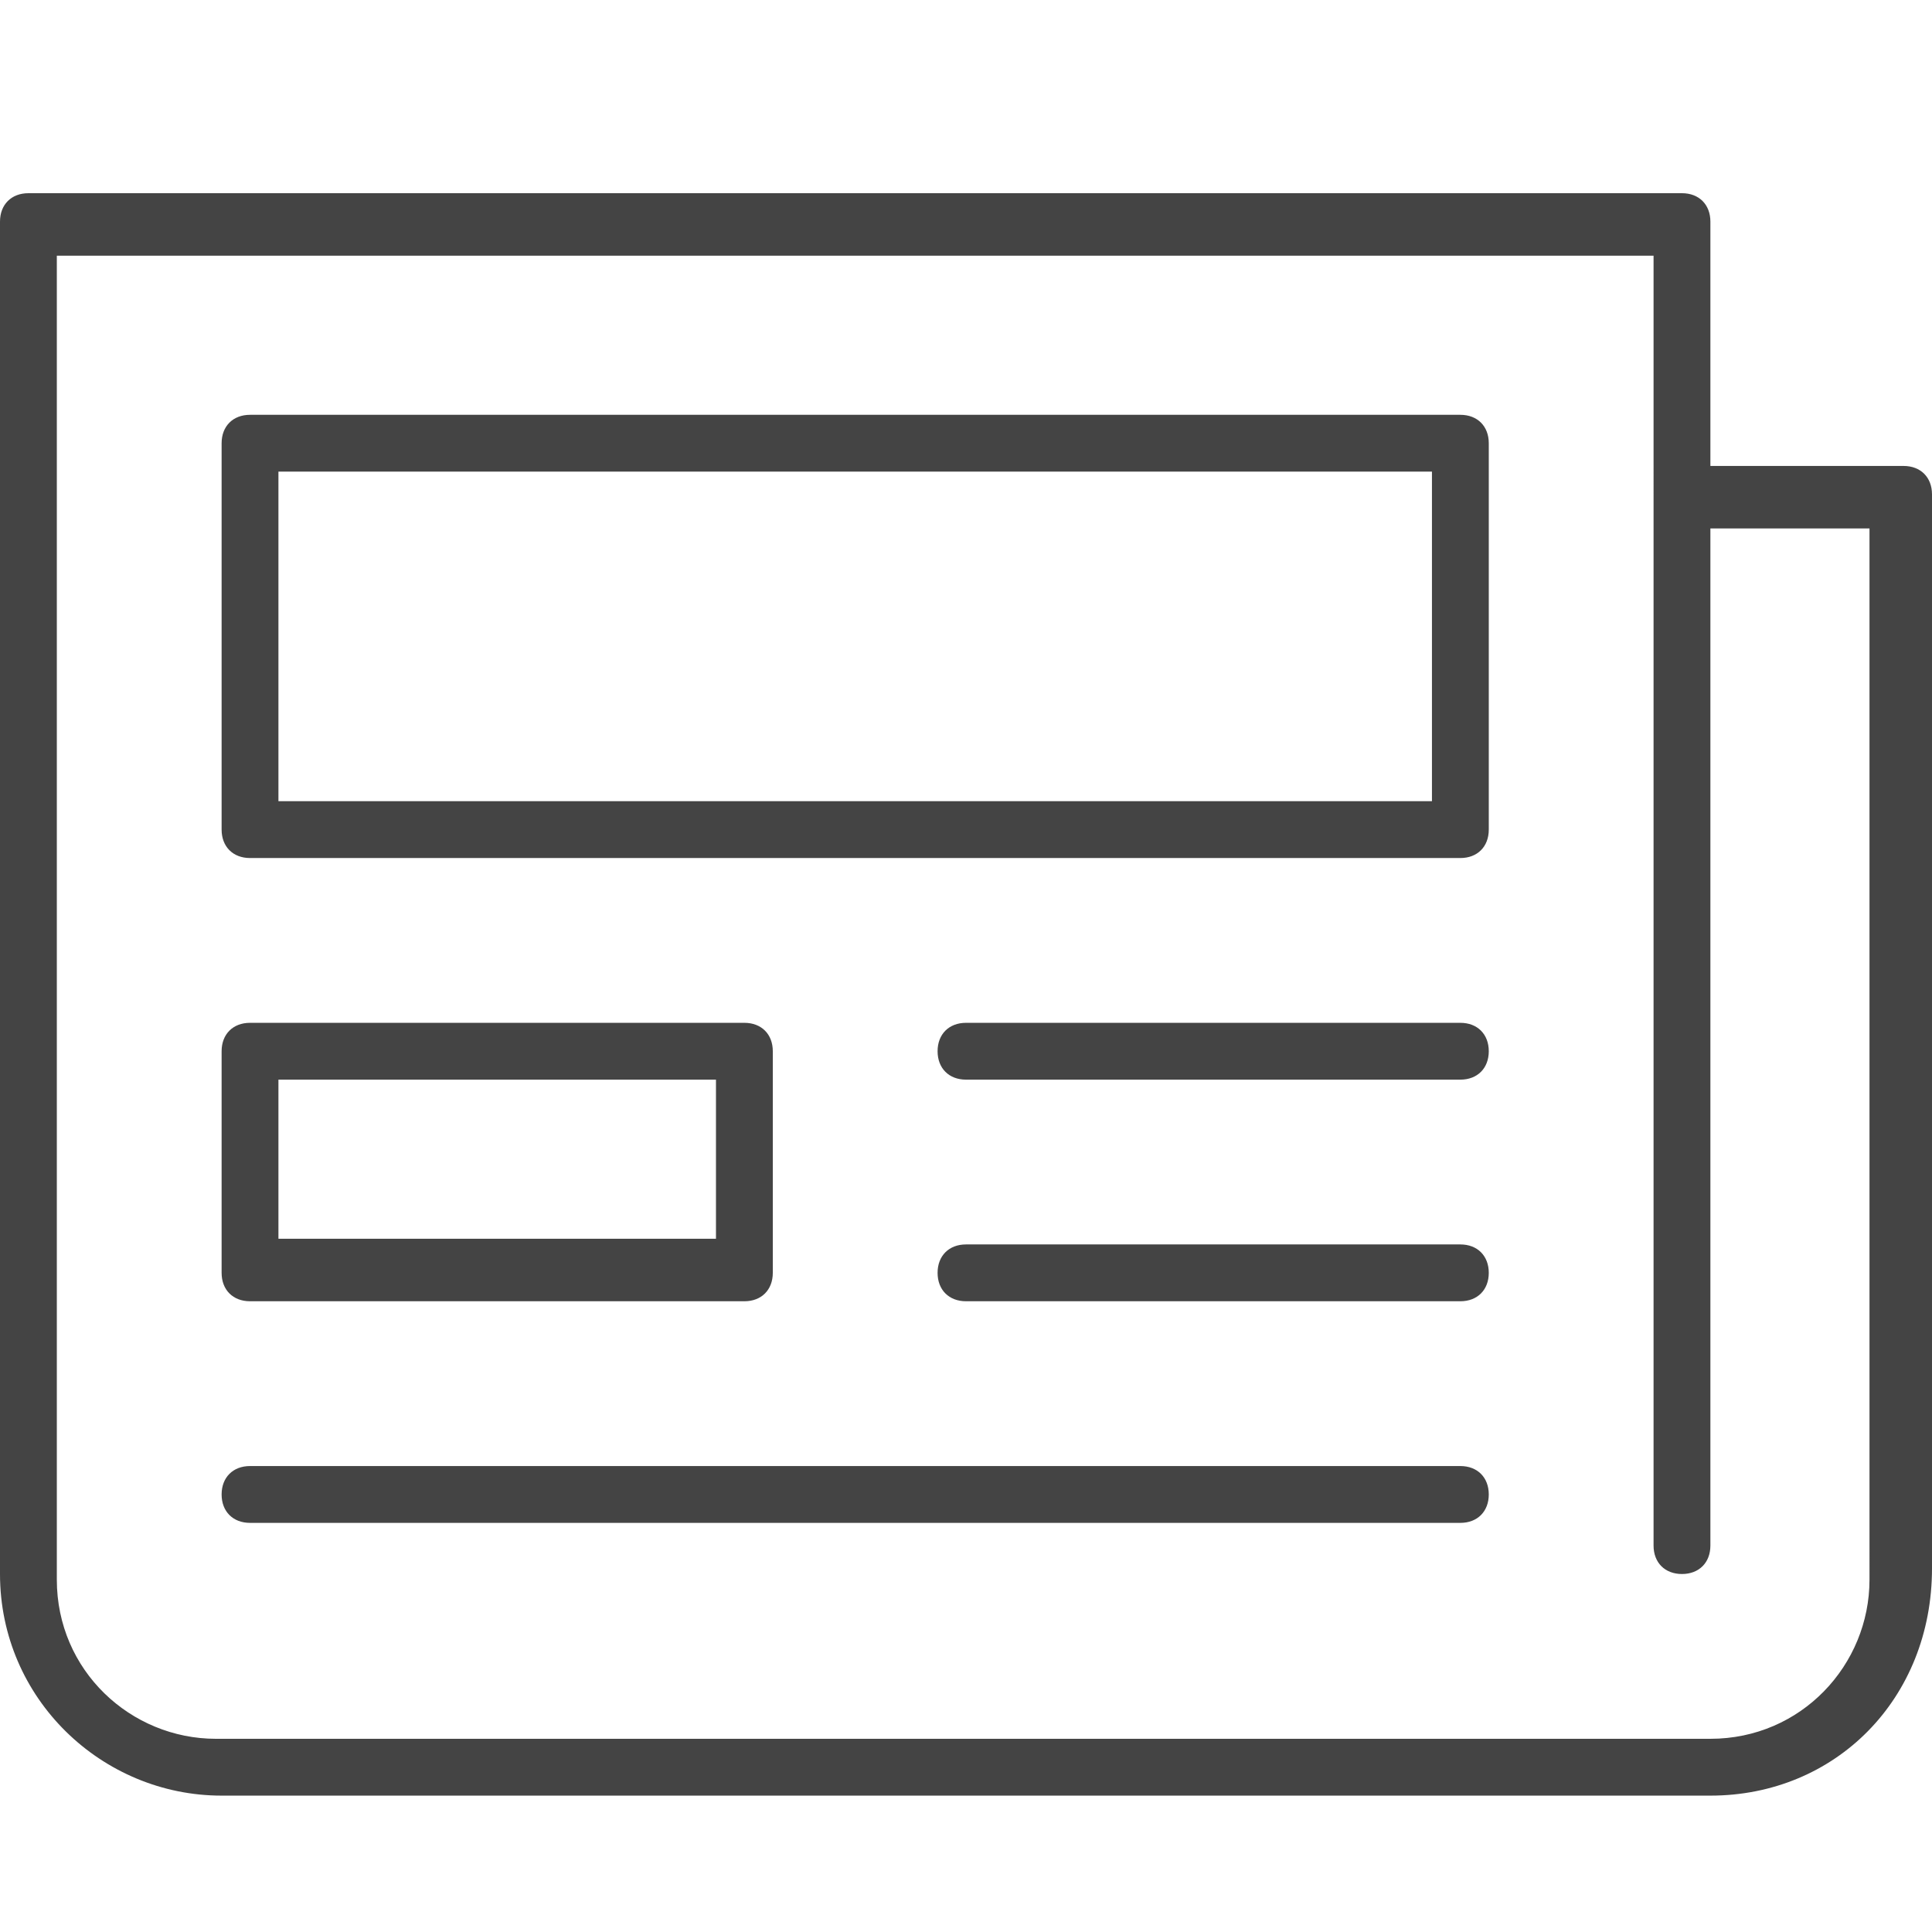 <?xml version="1.0" encoding="utf-8"?>
<!-- Generator: Adobe Illustrator 25.2.3, SVG Export Plug-In . SVG Version: 6.00 Build 0)  -->
<svg version="1.1" id="Layer_1" xmlns="http://www.w3.org/2000/svg" xmlns:xlink="http://www.w3.org/1999/xlink" x="0px" y="0px"
	 viewBox="0 0 34 34" style="enable-background:new 0 0 34 34;" xml:space="preserve">
<style type="text/css">
	.st0{fill:#444444;}
</style>
<g>
	<path class="st0" d="M30.1,31.6H3.9c-2.1,0-3.9-1.7-3.9-3.9V3.9c0-0.3,0.2-0.5,0.5-0.5h29.1c0.3,0,0.5,0.2,0.5,0.5v4.3h3.4
		c0.3,0,0.5,0.2,0.5,0.5v18.9C34,29.9,32.3,31.6,30.1,31.6z M1,4.5v23.3c0,1.6,1.3,2.8,2.8,2.8h26.3c1.6,0,2.8-1.3,2.8-2.8V9.3h-2.8
		v17.9c0,0.3-0.2,0.5-0.5,0.5c-0.3,0-0.5-0.2-0.5-0.5V4.5H1z"/>
	<path class="st0" d="M13.1,22.9H4.4c-0.3,0-0.5-0.2-0.5-0.5v-3.9c0-0.3,0.2-0.5,0.5-0.5h8.7c0.3,0,0.5,0.2,0.5,0.5v3.9
		C13.6,22.7,13.4,22.9,13.1,22.9z M4.9,21.8h7.7V19H4.9V21.8z"/>
	<path class="st0" d="M25.7,15.1H4.4c-0.3,0-0.5-0.2-0.5-0.5V7.8c0-0.3,0.2-0.5,0.5-0.5h21.3c0.3,0,0.5,0.2,0.5,0.5v6.8
		C26.2,14.9,26,15.1,25.7,15.1z M4.9,14.1h20.3V8.3H4.9V14.1z"/>
	<path class="st0" d="M25.7,19H17c-0.3,0-0.5-0.2-0.5-0.5S16.7,18,17,18h8.7c0.3,0,0.5,0.2,0.5,0.5S26,19,25.7,19z"/>
	<path class="st0" d="M25.7,22.9H17c-0.3,0-0.5-0.2-0.5-0.5c0-0.3,0.2-0.5,0.5-0.5h8.7c0.3,0,0.5,0.2,0.5,0.5
		C26.2,22.7,26,22.9,25.7,22.9z"/>
	<path class="st0" d="M25.7,26.8H4.4c-0.3,0-0.5-0.2-0.5-0.5s0.2-0.5,0.5-0.5h21.3c0.3,0,0.5,0.2,0.5,0.5S26,26.8,25.7,26.8z"/>
</g>
</svg>
